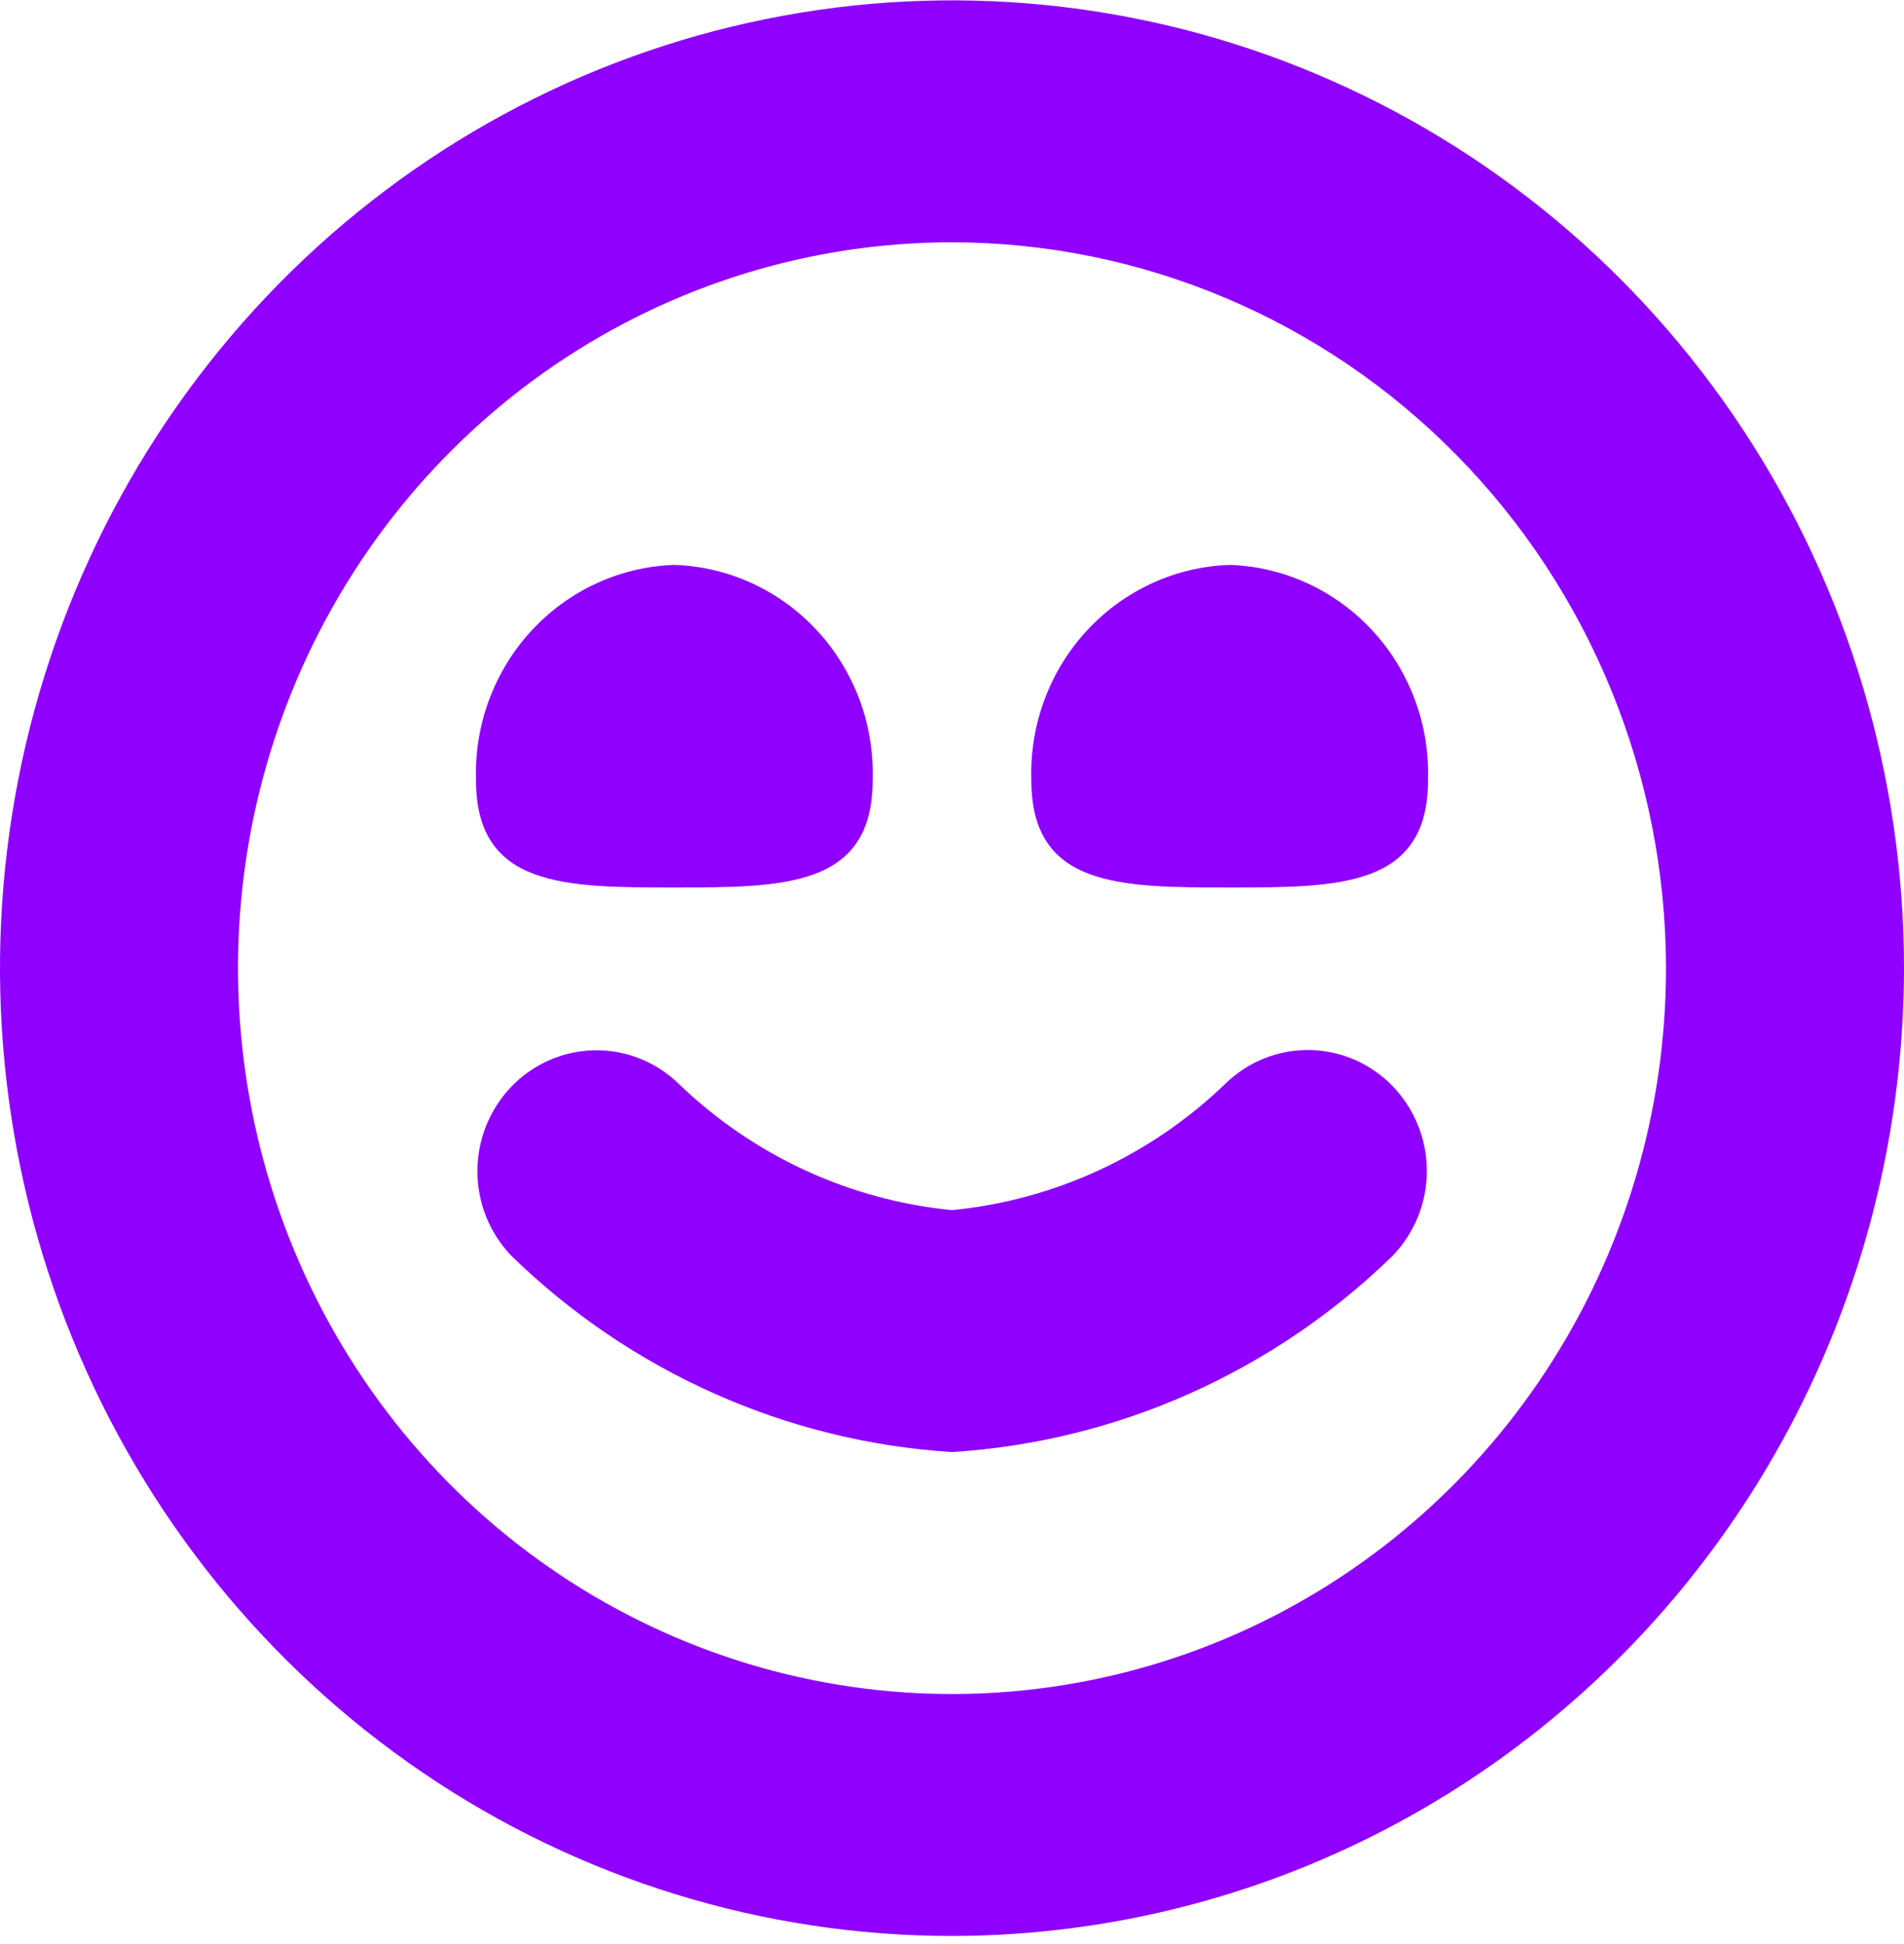 <svg width="48" height="49" viewBox="0 0 48 49" fill="none" xmlns="http://www.w3.org/2000/svg">
<g clip-path="url(#clip0_4984_2006)">
<path d="M17 14.238C18.37 14.284 19.666 14.881 20.603 15.898C21.541 16.914 22.043 18.267 22 19.66C22 22.369 19.762 22.369 17 22.369C14.238 22.369 12 22.369 12 19.66C11.957 18.267 12.459 16.914 13.397 15.898C14.334 14.881 15.63 14.284 17 14.238V14.238ZM26 19.66C26 22.369 28.238 22.369 31 22.369C33.762 22.369 36 22.369 36 19.66C36.043 18.267 35.541 16.914 34.603 15.898C33.666 14.881 32.37 14.284 31 14.238C29.63 14.284 28.334 14.881 27.397 15.898C26.459 16.914 25.957 18.267 26 19.66ZM48 24.402C48 19.578 46.592 14.861 43.955 10.85C41.318 6.838 37.57 3.712 33.184 1.866C28.799 0.019 23.973 -0.464 19.318 0.478C14.662 1.419 10.386 3.742 7.029 7.153C3.673 10.565 1.387 14.912 0.461 19.643C-0.465 24.375 0.01 29.28 1.827 33.737C3.643 38.194 6.72 42.004 10.666 44.685C14.613 47.365 19.253 48.796 24 48.796C30.363 48.789 36.464 46.216 40.963 41.643C45.462 37.07 47.993 30.87 48 24.402ZM42 24.402C42 28.021 40.944 31.558 38.967 34.566C36.989 37.575 34.177 39.92 30.888 41.305C27.599 42.689 23.98 43.052 20.488 42.346C16.997 41.64 13.789 39.897 11.272 37.339C8.755 34.78 7.04 31.52 6.346 27.971C5.651 24.422 6.008 20.744 7.37 17.401C8.733 14.058 11.04 11.201 14 9.19C16.96 7.18 20.44 6.107 24 6.107C28.772 6.113 33.347 8.042 36.721 11.472C40.096 14.902 41.994 19.552 42 24.402V24.402ZM35.114 31.647C35.665 31.075 35.972 30.307 35.97 29.507C35.968 28.706 35.657 27.939 35.103 27.37C34.55 26.802 33.799 26.477 33.012 26.465C32.224 26.454 31.465 26.758 30.896 27.311C29.012 29.127 26.584 30.25 24 30.501C21.42 30.251 18.997 29.132 17.114 27.321C16.547 26.767 15.788 26.462 15.001 26.472C14.214 26.481 13.463 26.805 12.908 27.372C12.354 27.939 12.04 28.705 12.036 29.505C12.032 30.305 12.337 31.074 12.886 31.647C15.897 34.583 19.835 36.337 24 36.599C28.165 36.337 32.103 34.583 35.114 31.647V31.647Z" fill="#8F00FF"/>
</g>
<defs>
<clipPath id="clip0_4984_2006">
<rect width="48" height="48.787" fill="white" transform="translate(0 0.009)"/>
</clipPath>
</defs>
</svg>

